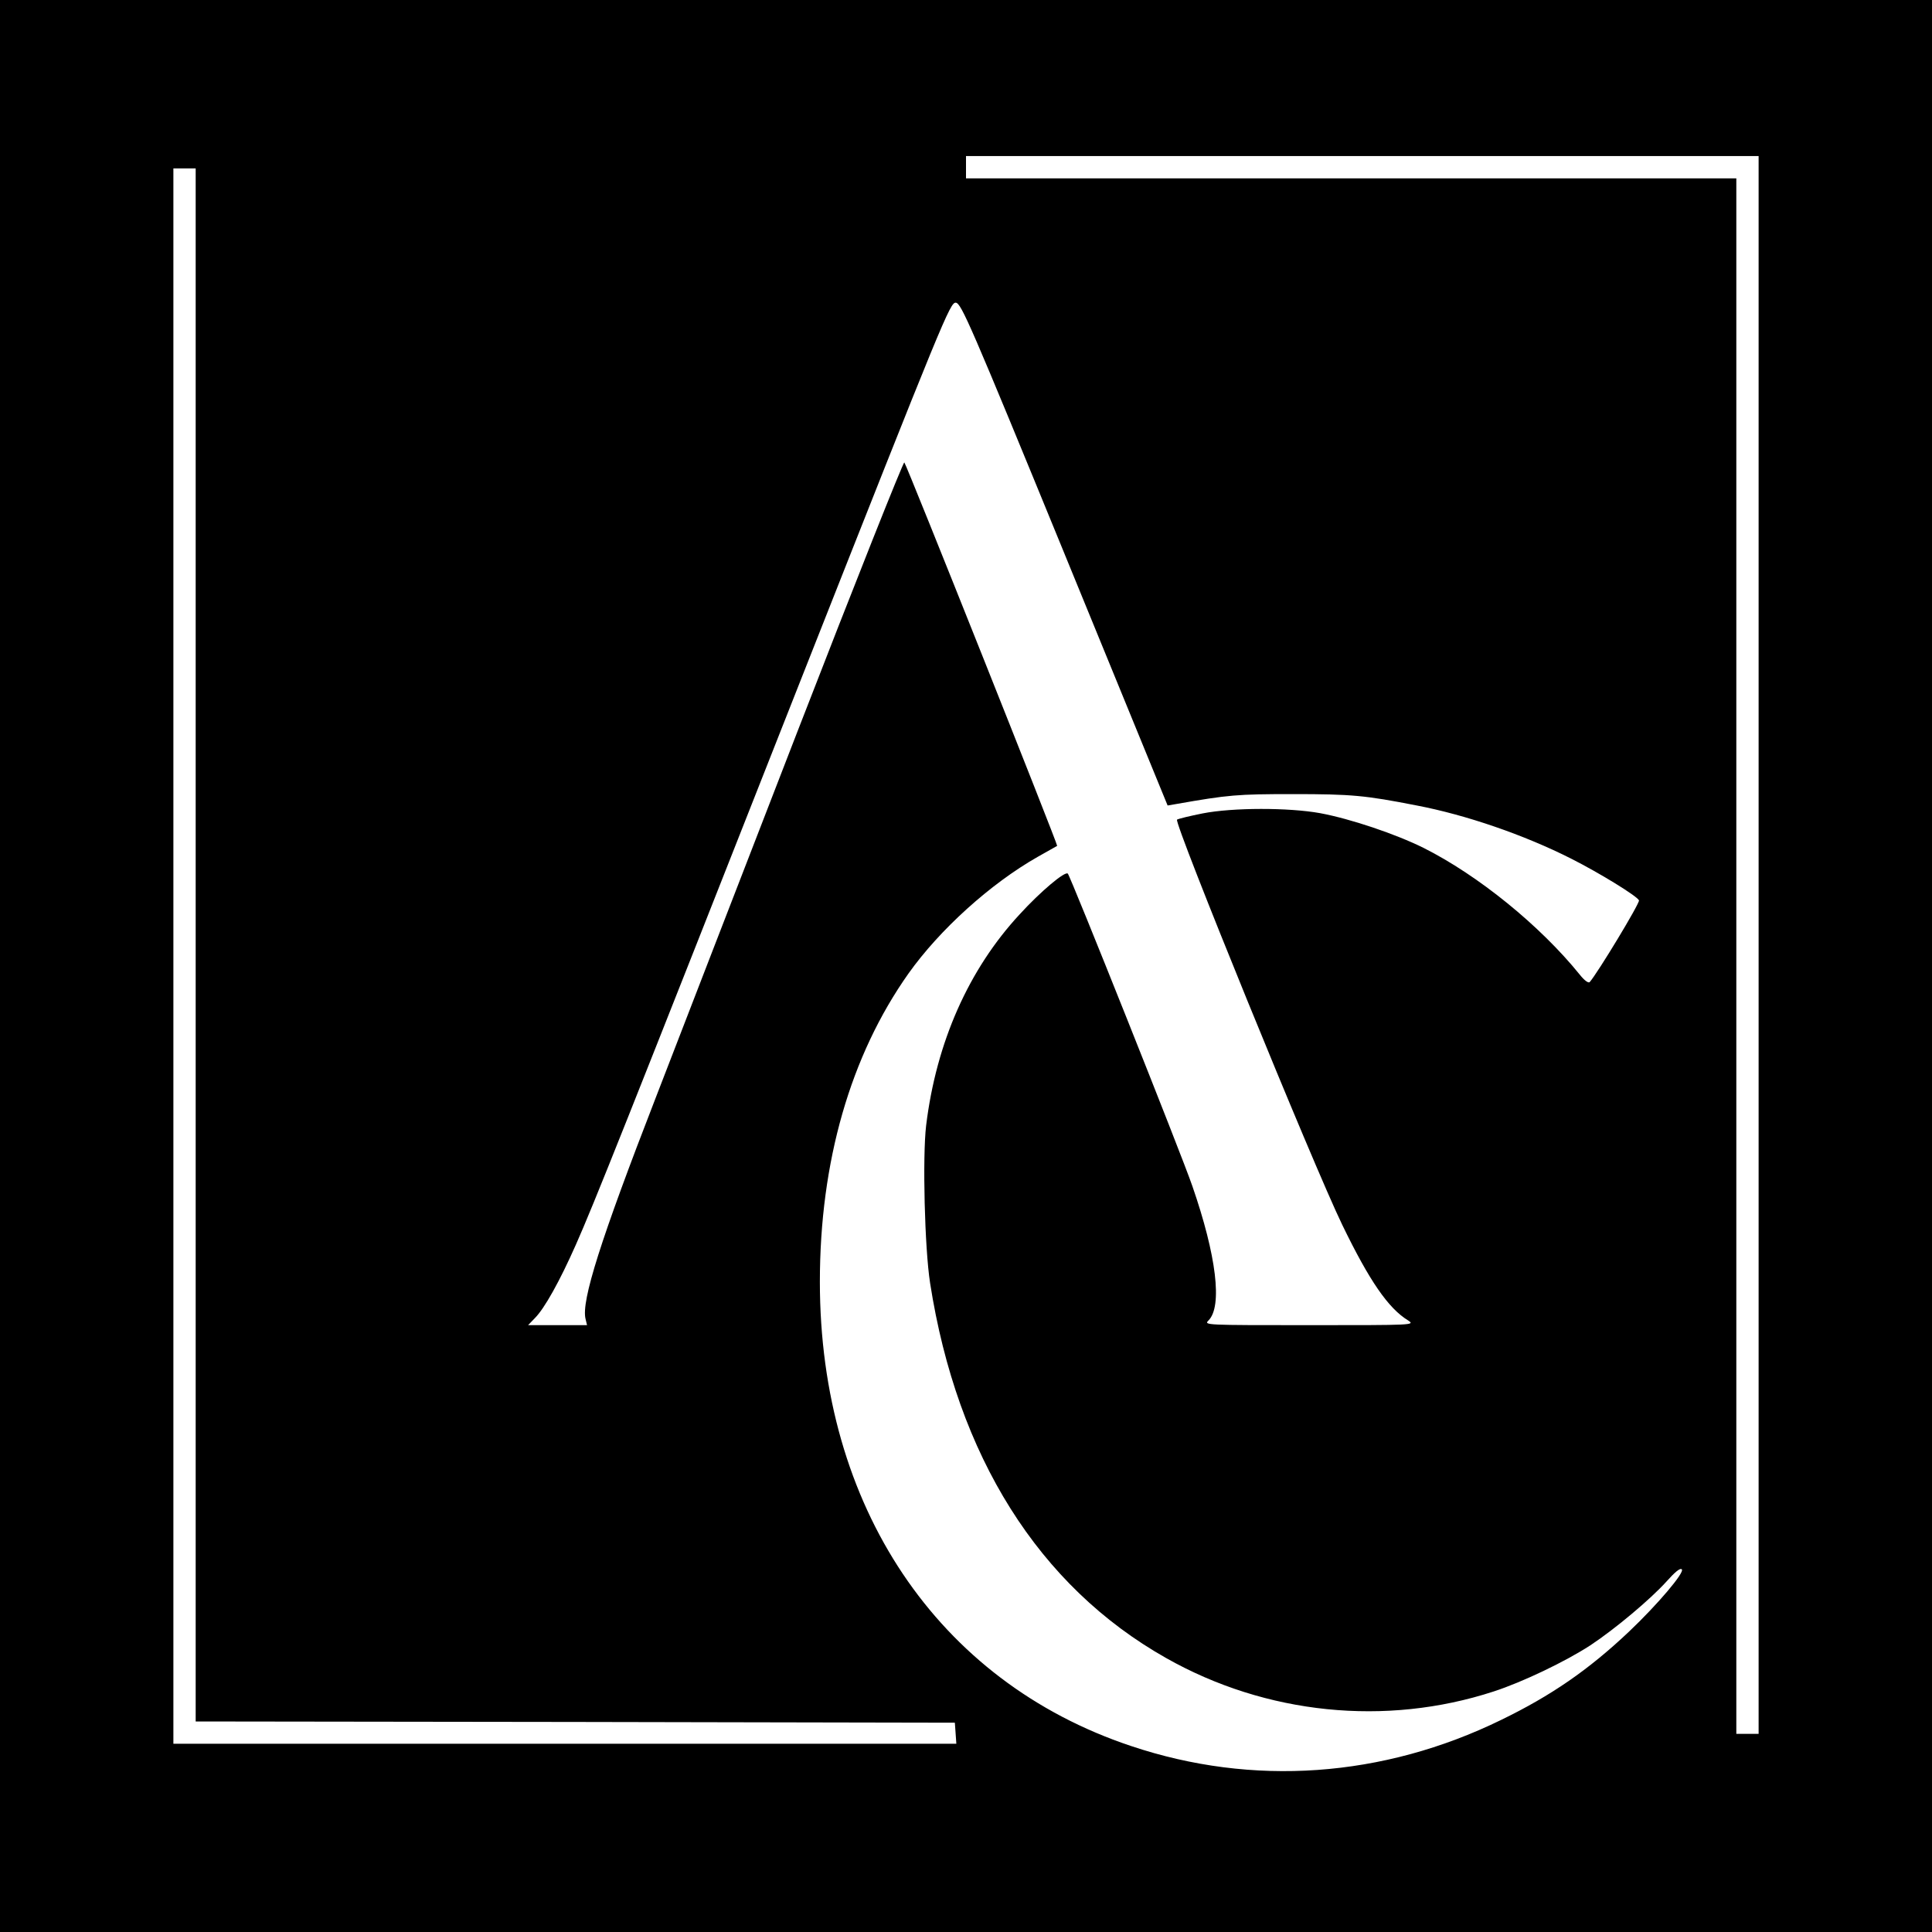 <?xml version="1.0" standalone="no"?>
<!DOCTYPE svg PUBLIC "-//W3C//DTD SVG 20010904//EN"
 "http://www.w3.org/TR/2001/REC-SVG-20010904/DTD/svg10.dtd">
<svg version="1.0" xmlns="http://www.w3.org/2000/svg"
 width="780pt" height="780pt" viewBox="0 0 780 780"
 preserveAspectRatio="xMidYMid meet">
<g transform="translate(0,780) scale(0.1,-0.1)"
fill="#000000" stroke="none">
<path d="M0 3900 l0 -3900 3900 0 3900 0 0 3900 0 3900 -3900 0 -3900 0 0
-3900z m7100 85 l0 -3185 -45 0 -45 0 0 3140 0 3140 -1555 0 -1555 0 0 45 0
45 1600 0 1600 0 0 -3185z m-6310 0 l0 -3135 1533 -2 1532 -3 3 -42 3 -43
-1580 0 -1581 0 0 3180 0 3180 45 0 45 0 0 -3135z m3509 1576 l415 -1013 35 6
c211 37 245 40 471 40 237 0 291 -5 500 -46 199 -38 434 -119 622 -214 115
-58 268 -152 275 -169 4 -11 -166 -292 -199 -330 -5 -5 -21 6 -40 30 -160 198
-410 401 -631 512 -113 56 -294 117 -417 140 -127 23 -353 23 -475 -1 -50 -10
-96 -21 -103 -25 -15 -9 550 -1395 667 -1636 110 -227 186 -337 266 -386 29
-19 22 -19 -398 -19 -423 0 -427 0 -408 19 57 57 32 262 -65 542 -43 126 -492
1251 -503 1262 -11 11 -110 -72 -194 -164 -206 -222 -337 -517 -378 -853 -15
-127 -6 -494 16 -636 109 -699 439 -1224 953 -1514 403 -228 887 -277 1322
-135 117 38 290 121 390 186 100 66 243 186 308 258 34 38 55 56 62 49 12 -12
-97 -141 -214 -252 -163 -154 -314 -258 -516 -356 -477 -233 -1003 -270 -1494
-105 -782 261 -1256 968 -1256 1874 0 484 123 913 358 1245 125 176 330 362
522 471 41 23 76 43 78 44 4 3 -608 1539 -617 1548 -4 4 -198 -484 -431 -1085
-233 -601 -490 -1266 -572 -1478 -224 -577 -302 -823 -284 -895 l6 -25 -119 0
-119 0 27 28 c39 39 100 148 166 297 73 165 185 446 915 2298 572 1449 596
1507 619 1505 22 -3 58 -85 440 -1017z"/>
</g>
</svg>
